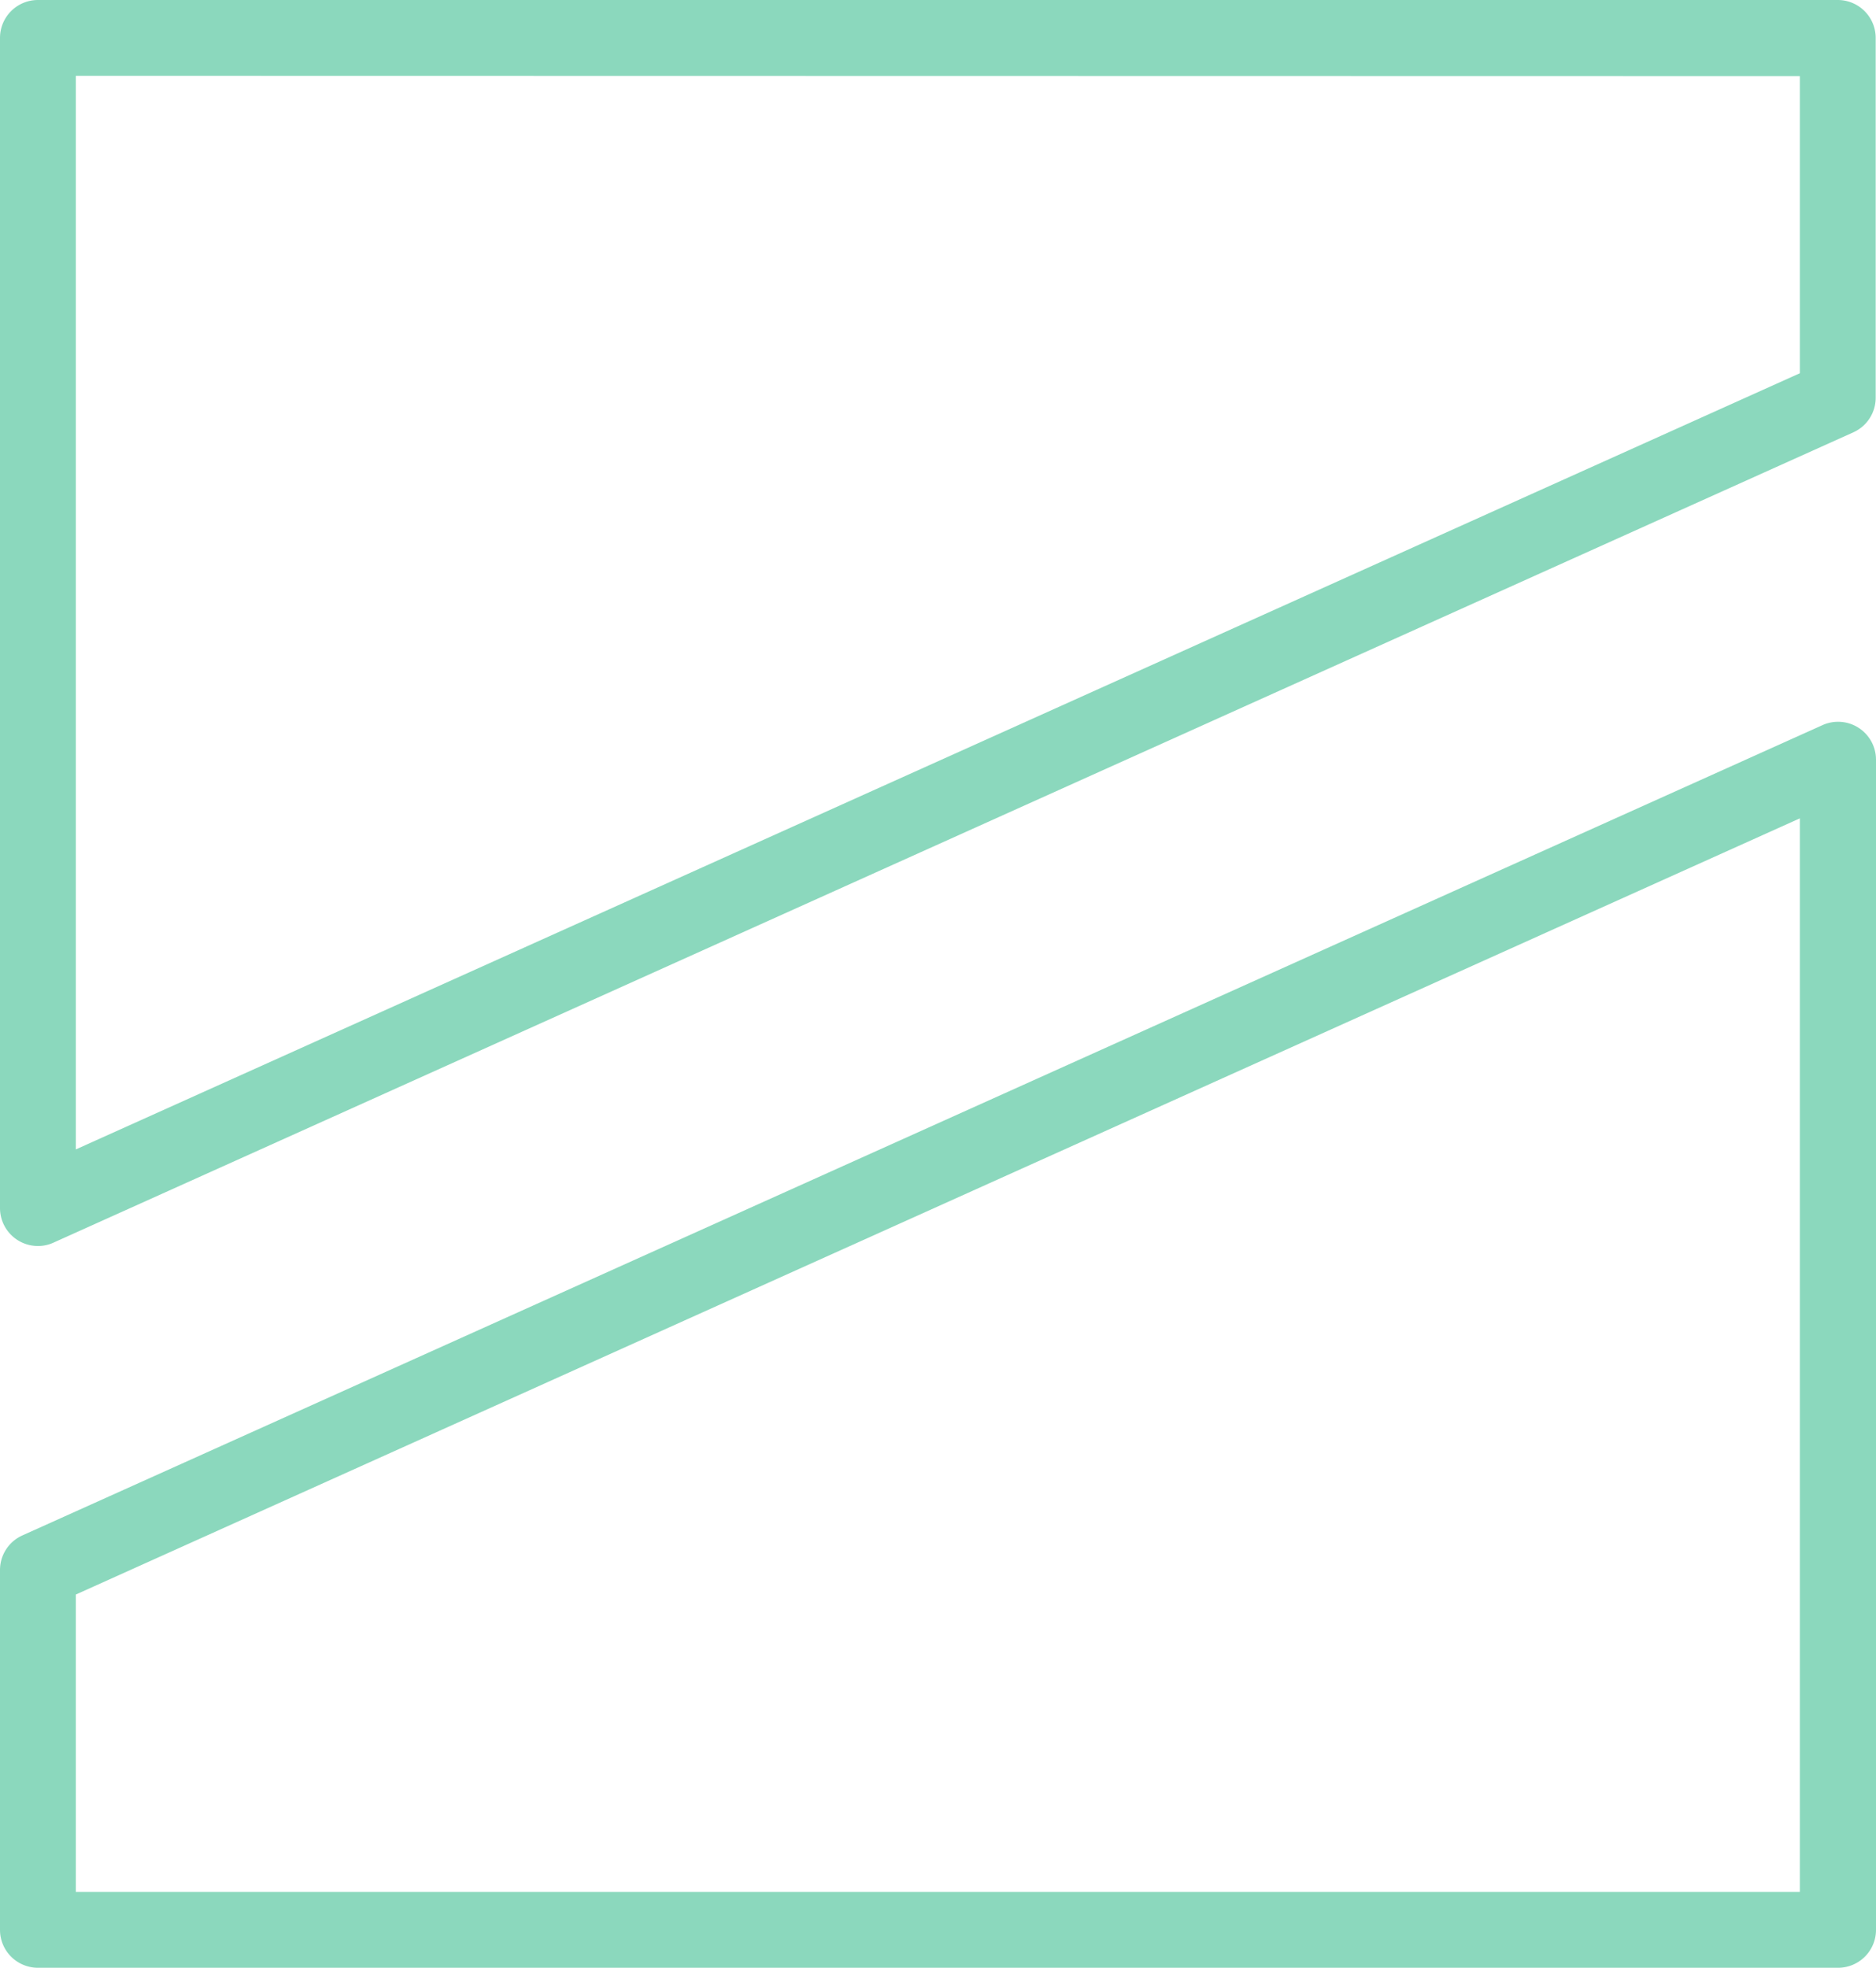 <?xml version="1.0"?>
<svg xmlns="http://www.w3.org/2000/svg" height="311.32" viewBox="0 0 296.87 311.32" width="296.87" fill="#8bd8bd"><path d="m290.82 311.32h-284.82a6 6 0 0 1 -6-6v-56.92a6 6 0 0 1 3.54-5.48l284.87-128.2a6 6 0 0 1 8.46 5.47v185.13a6 6 0 0 1 -6.05 6zm-278.82-12h272.82v-169.85l-272.82 122.8z" fill="#8bd8bd"/><path d="m6 197.13a6 6 0 0 1 -6-6v-185.13a6 6 0 0 1 6-6h284.82a6 6 0 0 1 6 6v56.92a6 6 0 0 1 -3.54 5.48l-284.82 128.2a5.86 5.86 0 0 1 -2.46.53zm6-185.13v169.85l272.82-122.8v-47z" fill="#8bd8bd"/></svg>
